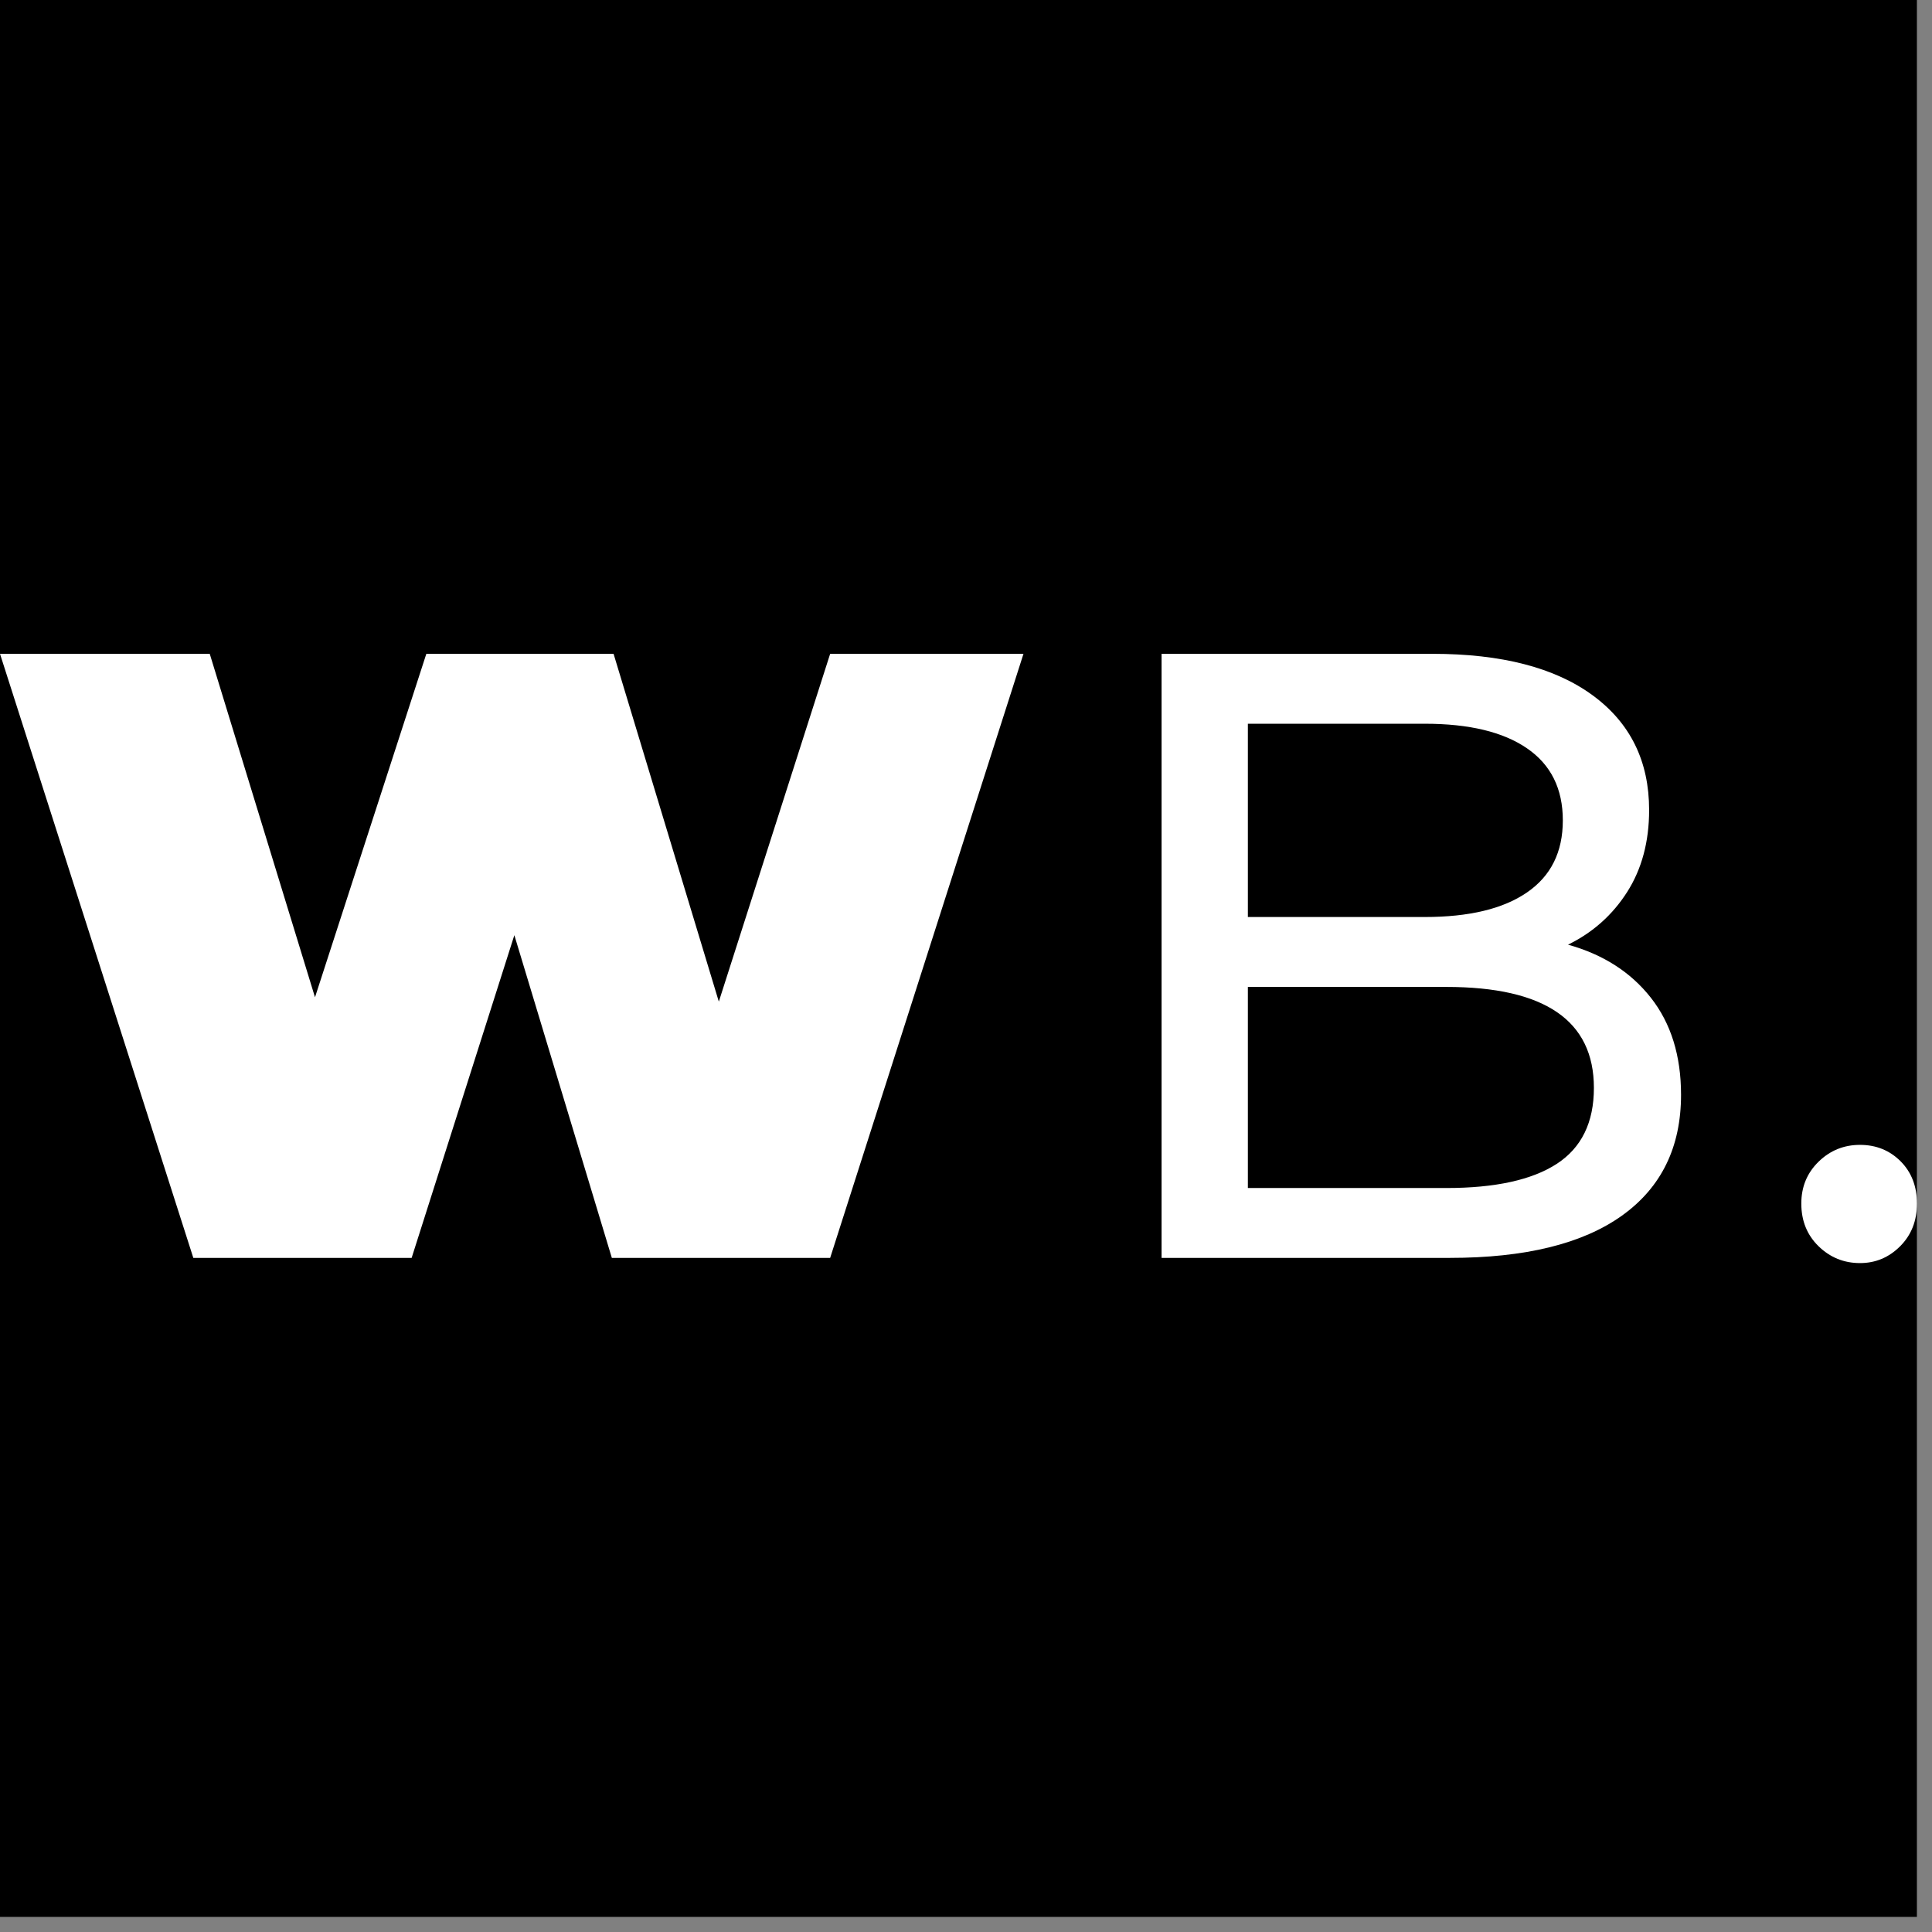 <?xml version="1.0" encoding="UTF-8" standalone="no"?>
<svg xmlns="http://www.w3.org/2000/svg" xmlns:xlink="http://www.w3.org/1999/xlink" xmlns:serif="http://www.serif.com/" width="100%" height="100%" viewBox="0 0 48 48" version="1.1" xml:space="preserve" style="fill-rule:evenodd;clip-rule:evenodd;stroke-linejoin:round;stroke-miterlimit:2;">
    <rect x="0" y="0" width="48" height="48" fill="#808080" stroke="none"/>
    <g id="Layer_x0020_1">
        <rect x="0" y="0" width="47.625" height="47.625"></rect>
        <path d="M25.428,16.244L20.625,31.252L15.201,31.252L12.779,23.234L10.227,31.252L4.803,31.252L0,16.244L5.211,16.244L7.826,24.777L10.592,16.244L15.244,16.244L17.859,24.885L20.625,16.244L25.428,16.244Z" style="fill:white;fill-rule:nonzero;"></path>
        <path id="_1" serif:id="1" d="M38.957,23.47C39.829,23.713 40.515,24.152 41.015,24.788C41.515,25.424 41.765,26.228 41.765,27.2C41.765,28.501 41.275,29.502 40.297,30.202C39.317,30.902 37.892,31.252 36.019,31.252L28.859,31.252L28.859,16.244L35.591,16.244C37.306,16.244 38.632,16.588 39.568,17.274C40.504,17.96 40.972,18.91 40.972,20.125C40.972,20.911 40.79,21.59 40.426,22.162C40.061,22.734 39.571,23.17 38.957,23.47L38.957,23.47ZM31.003,17.981L31.003,22.783L35.398,22.783C36.498,22.783 37.346,22.58 37.938,22.172C38.532,21.765 38.828,21.168 38.828,20.382C38.828,19.596 38.532,18.999 37.938,18.592C37.345,18.184 36.498,17.981 35.398,17.981L31.003,17.981ZM35.934,29.516C37.148,29.516 38.063,29.315 38.678,28.915C39.293,28.515 39.6,27.886 39.6,27.028C39.6,25.356 38.378,24.52 35.934,24.52L31.003,24.52L31.003,29.516L35.934,29.516L35.934,29.516Z" style="fill:white;fill-rule:nonzero;"></path>
        <path id="_2" serif:id="2" d="M46.211,31.381C45.811,31.381 45.468,31.241 45.182,30.963C44.896,30.684 44.753,30.331 44.753,29.902C44.753,29.487 44.896,29.141 45.182,28.862C45.468,28.583 45.811,28.444 46.211,28.444C46.611,28.444 46.947,28.58 47.219,28.851C47.49,29.123 47.626,29.473 47.626,29.902C47.626,30.331 47.487,30.684 47.208,30.963C46.929,31.242 46.597,31.381 46.211,31.381Z" style="fill:white;fill-rule:nonzero;"></path>
    </g>
</svg>
